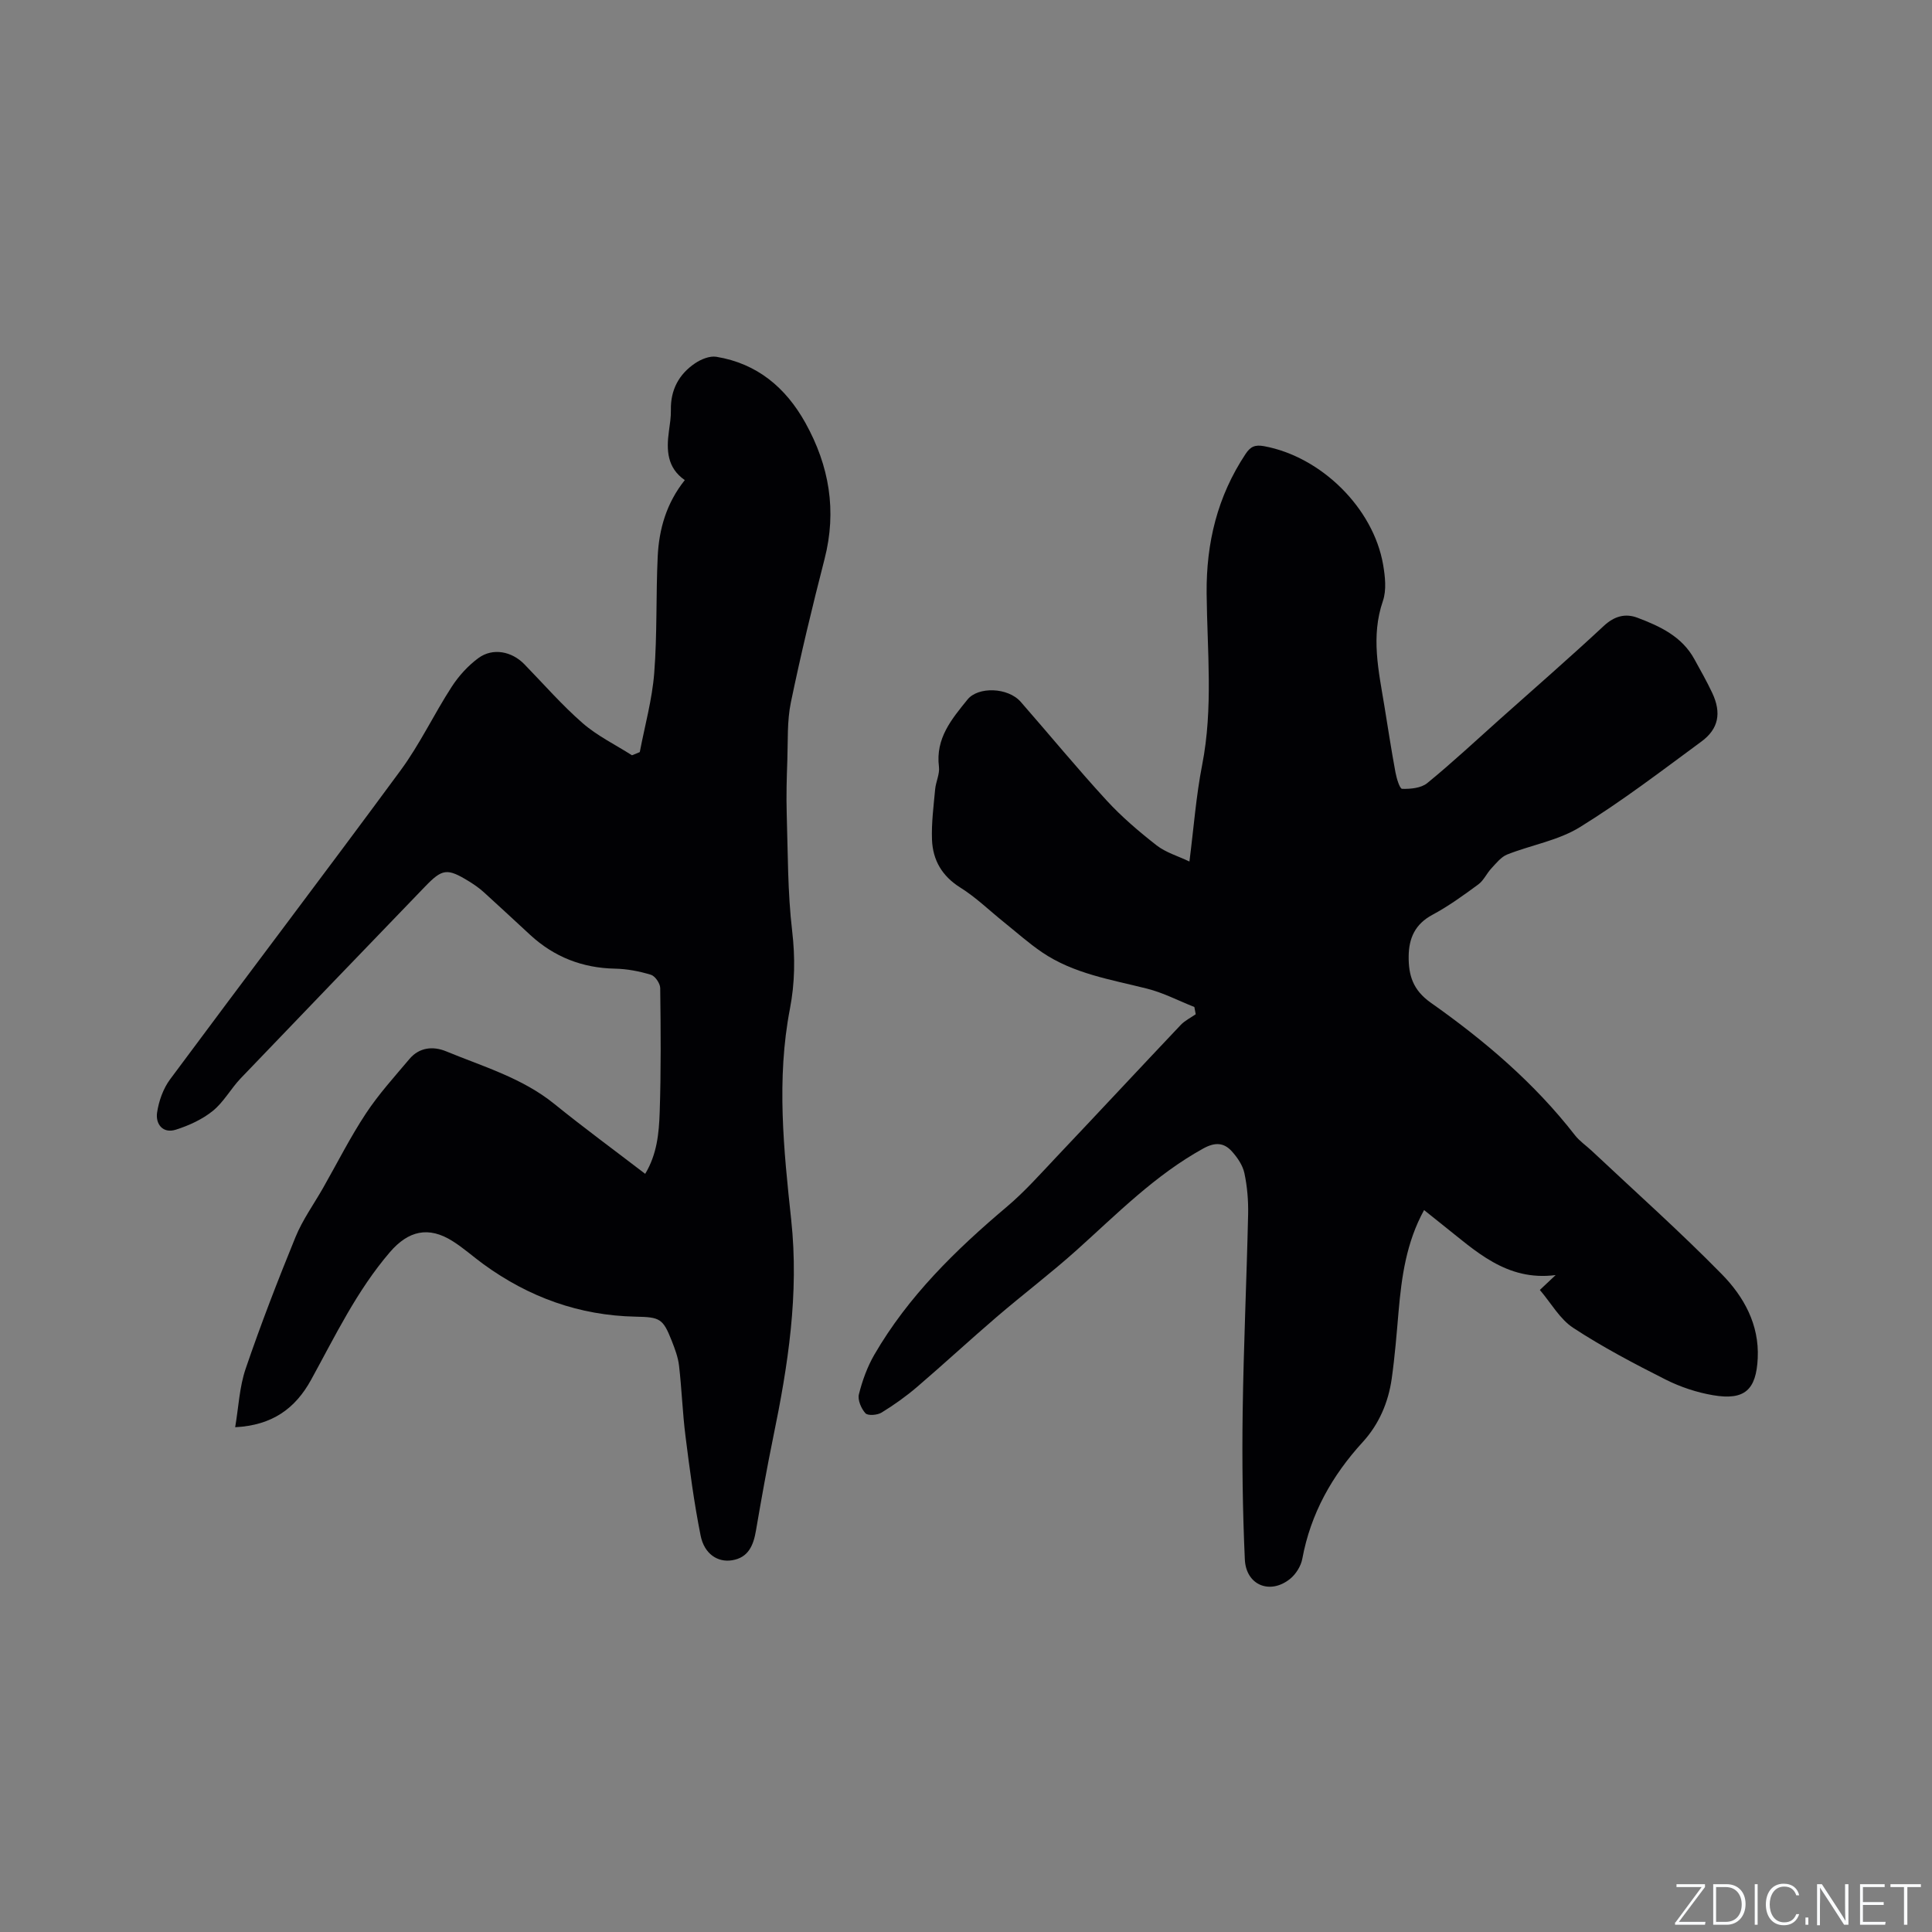 <svg enable-background="new 0 0 400 400" viewBox="0 0 400 400" xmlns="http://www.w3.org/2000/svg"><rect x="0" y="0" width="400" height="400" fill="#808080" stroke="none"/><g fill="#fafbfc"><path d="m346.9 398 5.4-7.3h-5.2v-.6h5.9v.6l-5.4 7.2h5.5l-.1.6h-6.2v-.5z"/><path d="m354.7 390.1h2.8c2.3 0 3.9 1.6 3.9 4.1s-1.6 4.3-3.9 4.3h-2.8zm.6 7.8h2c2.2 0 3.3-1.6 3.3-3.6 0-1.8-1-3.6-3.3-3.6h-2z"/><path d="m363.9 390.1v8.4h-.6v-8.4z"/><path d="m372.5 396.3c-.4 1.3-1.4 2.3-3.2 2.3-2.4 0-3.7-1.9-3.7-4.3 0-2.3 1.2-4.3 3.7-4.3 1.8 0 2.9 1 3.2 2.4h-.6c-.4-1.1-1.1-1.8-2.5-1.8-2.1 0-3 1.9-3 3.7s.9 3.7 3 3.7c1.4 0 2.1-.7 2.5-1.7z"/><path d="m373.8 398.5v-1.5h.6v1.5z"/><path d="m376.2 398.5v-8.4h1c1.3 2 4.4 6.7 4.9 7.6-.1-1.2-.1-2.4-.1-3.8v-3.8h.7v8.4h-.9c-1.2-1.9-4.4-6.8-5-7.7.1 1.1 0 2.3 0 3.9v3.9h-.6z"/><path d="m390 394.4h-4.3v3.5h4.7l-.1.6h-5.2v-8.4h5.1v.6h-4.5v3.1h4.3z"/><path d="m394.2 390.7h-2.8v-.6h6.3v.6h-2.8v7.8h-.7z"/></g><path d="m247.28 208.49c-3.26-1.29-6.42-2.95-9.79-3.8-7.49-1.89-15.2-3.08-21.76-7.54-2.79-1.9-5.32-4.17-7.96-6.29-2.96-2.38-5.72-5.08-8.92-7.08-3.81-2.38-5.72-5.69-5.89-9.91-.13-3.47.33-6.96.65-10.44.14-1.57.98-3.18.79-4.68-.74-5.88 2.61-9.84 5.93-13.94 2.17-2.67 8.34-2.54 11.01.51 5.93 6.78 11.66 13.75 17.75 20.38 3.13 3.41 6.71 6.46 10.37 9.32 1.91 1.49 4.42 2.21 6.8 3.35.9-7.06 1.38-13.6 2.63-19.98 2.32-11.82 1.04-23.68.93-35.51-.1-10.51 2.24-20.12 8.06-28.89 1.02-1.54 1.96-1.96 3.85-1.61 11.76 2.17 22.59 12.74 24.63 24.53.42 2.46.73 5.27-.05 7.53-2.52 7.34-.88 14.45.3 21.65.75 4.6 1.45 9.21 2.3 13.79.23 1.25.88 3.42 1.38 3.44 1.75.05 3.94-.15 5.21-1.19 5.17-4.22 10.05-8.79 15.04-13.24 7.2-6.42 14.48-12.76 21.54-19.33 2.16-2 4.43-2.61 6.92-1.67 4.67 1.76 9.22 3.87 11.8 8.58 1.27 2.32 2.59 4.62 3.71 7.01 1.92 4.1 1.33 7.41-2.24 10.04-8.27 6.09-16.46 12.36-25.18 17.74-4.47 2.76-10.04 3.68-15.03 5.65-1.27.5-2.28 1.8-3.27 2.86-.98 1.04-1.6 2.51-2.71 3.33-3.07 2.26-6.18 4.51-9.53 6.31-3.57 1.92-4.86 4.82-4.9 8.57-.04 3.94.87 7 4.58 9.62 11.11 7.83 21.44 16.61 29.85 27.44.96 1.23 2.32 2.14 3.48 3.23 9.02 8.48 18.28 16.73 26.94 25.56 4.53 4.62 7.75 10.38 7.42 17.36-.31 6.57-2.7 8.78-9.22 7.68-3.38-.57-6.8-1.71-9.86-3.25-6.52-3.29-13.02-6.71-19.12-10.7-2.77-1.81-4.57-5.11-6.91-7.85 1.23-1.15 2.11-1.99 3.27-3.08-10.21 1.32-16.61-5.04-23.45-10.43-1.23-.97-2.44-1.95-3.79-3.03-3.68 6.7-4.65 13.8-5.28 21-.4 4.64-.77 9.3-1.42 13.91-.7 4.92-2.64 9.45-6 13.12-6.36 6.96-10.78 14.81-12.51 24.16-.28 1.53-1.35 3.23-2.57 4.2-4.14 3.29-9.09 1.27-9.33-4.06-.46-10.14-.59-20.32-.45-30.47.19-13.67.82-27.32 1.13-40.99.06-2.84-.18-5.74-.77-8.51-.35-1.64-1.46-3.26-2.62-4.54-1.65-1.81-3.48-1.9-5.89-.57-9.97 5.5-17.84 13.52-26.18 21.01-5.36 4.81-11.12 9.17-16.59 13.86-5.54 4.75-10.9 9.71-16.44 14.46-2.31 1.98-4.81 3.76-7.4 5.35-.88.54-2.84.69-3.34.14-.88-.97-1.65-2.77-1.35-3.94.71-2.83 1.74-5.68 3.2-8.2 7.01-12.08 16.83-21.67 27.41-30.6 3.71-3.13 6.96-6.81 10.3-10.34 8.6-9.08 17.11-18.23 25.71-27.31.86-.91 2.06-1.49 3.11-2.22-.09-.49-.18-1-.28-1.5z" fill="#010104"/><path d="m132.46 155.71c1.04-5.45 2.56-10.87 2.99-16.36.63-8.01.34-16.09.72-24.12.27-5.69 1.81-11.07 5.61-15.83-3.66-2.53-3.83-6.2-3.29-10.1.2-1.47.44-2.96.41-4.43-.08-4.15 1.66-7.39 5-9.65 1.24-.84 3.04-1.58 4.42-1.35 8.43 1.39 14.36 6.36 18.44 13.7 4.93 8.88 6.53 18.18 3.95 28.19-2.53 9.84-4.91 19.73-6.97 29.67-.8 3.86-.59 7.94-.73 11.93-.13 3.68-.24 7.38-.13 11.06.25 8.13.18 16.3 1.13 24.35.64 5.48.56 10.78-.46 16.07-2.82 14.6-1.29 29.24.26 43.7 1.65 15.39-.66 30.15-3.72 45-1.32 6.43-2.47 12.9-3.58 19.37-.52 3.04-1.57 5.59-4.95 6.13-2.98.48-5.74-1.32-6.5-5.09-1.37-6.82-2.27-13.74-3.14-20.64-.61-4.82-.77-9.71-1.33-14.54-.2-1.76-.86-3.5-1.51-5.16-1.83-4.64-2.44-4.91-7.48-5.01-11.65-.23-22.11-4.03-31.49-10.85-2.14-1.56-4.13-3.35-6.36-4.76-5.03-3.2-9.22-2.17-13.02 2.25-6.85 7.97-11.33 17.35-16.32 26.43-3.26 5.93-8.02 9.43-15.72 9.82.71-4.18.88-8.33 2.17-12.11 3.14-9.2 6.65-18.28 10.33-27.28 1.46-3.56 3.78-6.78 5.7-10.15 2.93-5.15 5.6-10.46 8.85-15.39 2.65-4.02 5.93-7.63 9.04-11.32 2.05-2.43 4.92-2.67 7.57-1.58 7.68 3.17 15.76 5.51 22.41 10.89 6.08 4.92 12.39 9.55 18.82 14.48 2.46-4.08 2.85-8.44 3-12.7.29-8.58.22-17.17.11-25.76-.01-.96-1.05-2.48-1.91-2.75-2.39-.73-4.94-1.22-7.43-1.27-6.77-.13-12.6-2.41-17.56-6.97-3.2-2.94-6.37-5.92-9.59-8.83-.94-.85-1.99-1.59-3.06-2.25-4.57-2.81-5.55-2.67-9.18 1.1-12.72 13.21-25.45 26.41-38.13 39.66-2.04 2.14-3.51 4.91-5.77 6.74-2.19 1.77-4.95 3.03-7.66 3.89-2.67.85-4.22-1.15-3.88-3.52.35-2.39 1.26-4.97 2.69-6.9 15.85-21.37 31.95-42.54 47.72-63.96 4-5.43 6.91-11.64 10.59-17.32 1.46-2.25 3.39-4.38 5.55-5.96 2.98-2.17 6.9-1.37 9.49 1.29 3.99 4.1 7.77 8.45 12.07 12.2 3.03 2.64 6.78 4.46 10.21 6.65.54-.2 1.08-.43 1.62-.66z" fill="#010104"/></svg>